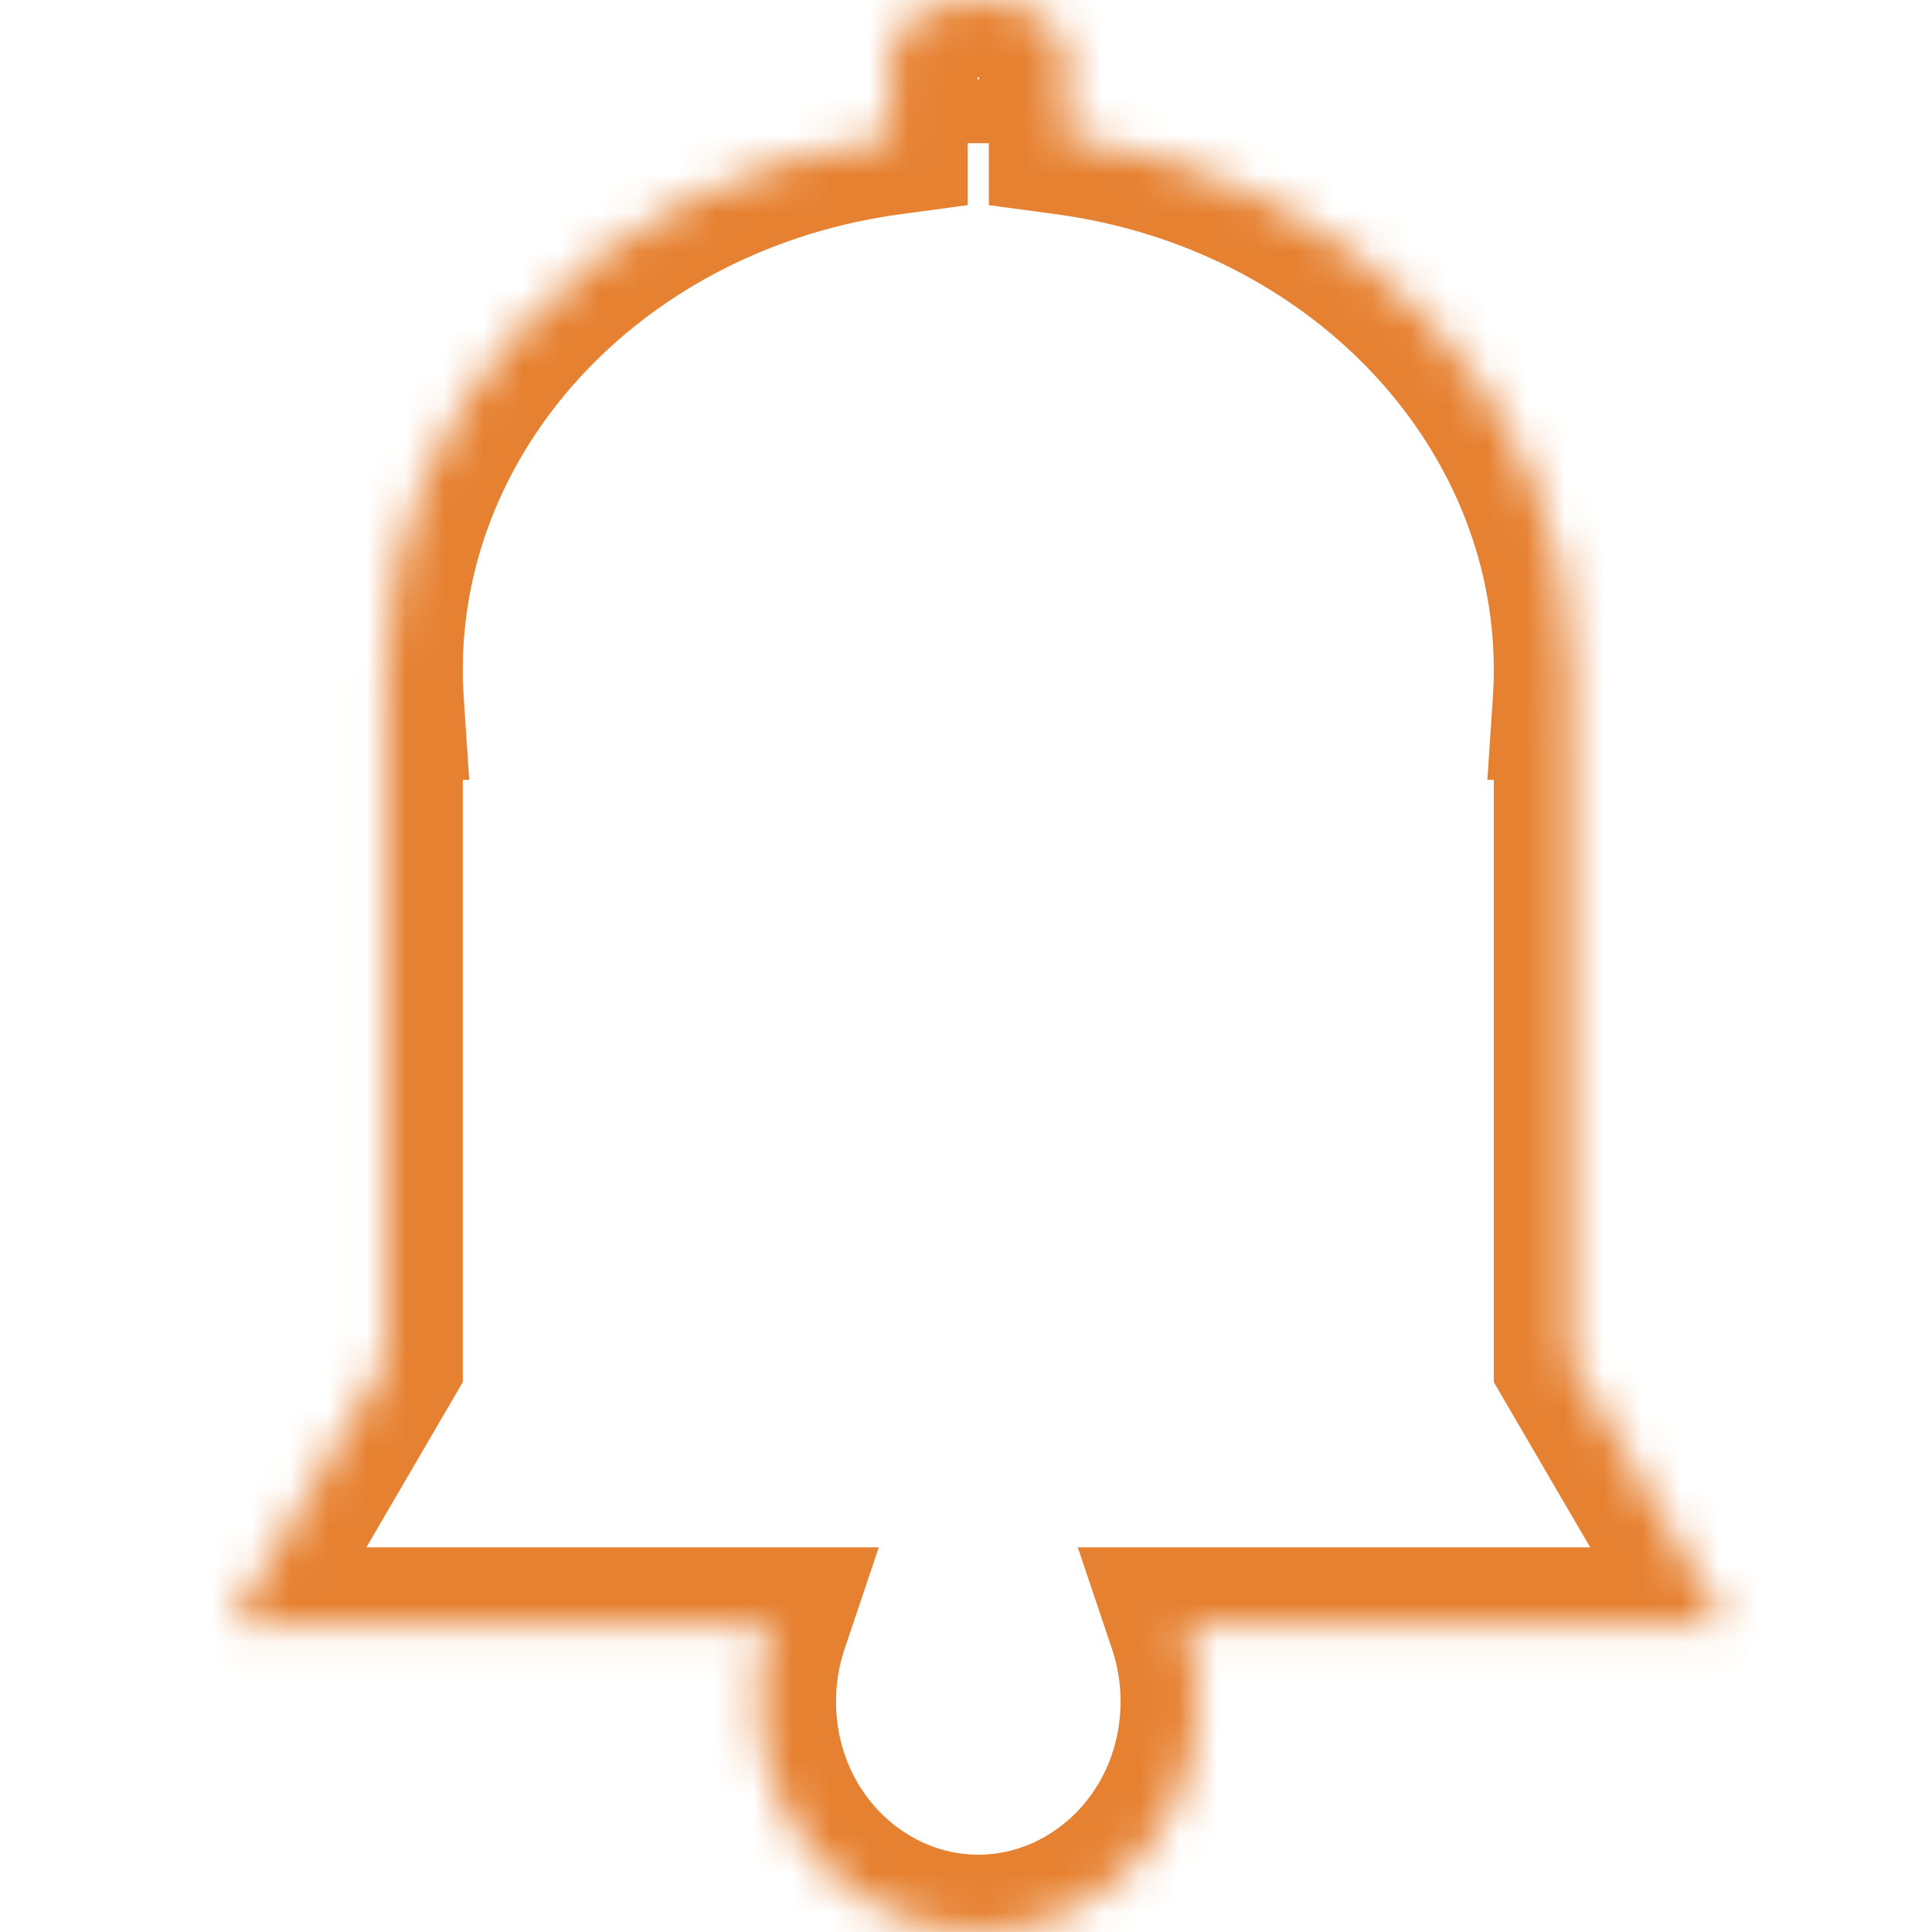 <svg width="50" height="50" viewBox="0 0 50 50" fill="none" xmlns="http://www.w3.org/2000/svg">
<mask id="path-1-inside-1_1115_4225" fill="white">
<path fill-rule="evenodd" clip-rule="evenodd" d="M27.591 1.42C27.591 1.518 27.575 1.613 27.545 1.705H27.591V3.561C34.986 4.557 40.659 10.342 40.659 17.329C40.659 17.616 40.65 17.9 40.631 18.182H40.659V35.227L44.636 42.045H30.677C30.886 42.667 31 43.337 31 44.034C31 47.329 28.456 50 25.318 50C22.18 50 19.636 47.329 19.636 44.034C19.636 43.337 19.75 42.667 19.96 42.045H6L9.977 35.227V18.182H10.006C9.987 17.9 9.977 17.616 9.977 17.329C9.977 10.342 15.651 4.557 23.046 3.561V1.705H23.091C23.061 1.613 23.046 1.518 23.046 1.42C23.046 0.636 24.063 0 25.318 0C26.573 0 27.591 0.636 27.591 1.42Z"/>
</mask>
<path d="M27.545 1.705L25.643 1.087L24.793 3.705H27.545V1.705ZM27.591 1.705H29.591V-0.295H27.591V1.705ZM27.591 3.561H25.591V5.309L27.324 5.543L27.591 3.561ZM40.631 18.182L38.635 18.049L38.493 20.182H40.631V18.182ZM40.659 18.182H42.659V16.182H40.659V18.182ZM40.659 35.227H38.659V35.768L38.931 36.235L40.659 35.227ZM44.636 42.045V44.045H48.118L46.364 41.038L44.636 42.045ZM30.677 42.045V40.045H27.893L28.781 42.684L30.677 42.045ZM19.96 42.045L21.855 42.684L22.743 40.045H19.96V42.045ZM6 42.045L4.272 41.038L2.518 44.045H6V42.045ZM9.977 35.227L11.705 36.235L11.977 35.768V35.227H9.977ZM9.977 18.182V16.182H7.977V18.182H9.977ZM10.006 18.182V20.182H12.143L12.001 18.049L10.006 18.182ZM23.046 3.561L23.313 5.543L25.046 5.309V3.561H23.046ZM23.046 1.705V-0.295H21.046V1.705H23.046ZM23.091 1.705V3.705H25.843L24.993 1.087L23.091 1.705ZM29.448 2.322C29.54 2.038 29.591 1.735 29.591 1.42H25.591C25.591 1.3 25.611 1.187 25.643 1.087L29.448 2.322ZM27.591 -0.295H27.545V3.705H27.591V-0.295ZM29.591 3.561V1.705H25.591V3.561H29.591ZM42.659 17.329C42.659 9.183 36.08 2.687 27.858 1.579L27.324 5.543C33.891 6.428 38.659 11.501 38.659 17.329H42.659ZM42.626 18.315C42.648 17.989 42.659 17.66 42.659 17.329H38.659C38.659 17.571 38.651 17.811 38.635 18.049L42.626 18.315ZM40.659 16.182H40.631V20.182H40.659V16.182ZM42.659 35.227V18.182H38.659V35.227H42.659ZM46.364 41.038L42.387 34.219L38.931 36.235L42.909 43.053L46.364 41.038ZM30.677 44.045H44.636V40.045H30.677V44.045ZM28.781 42.684C28.922 43.102 29 43.556 29 44.034H33C33 43.118 32.85 42.233 32.572 41.407L28.781 42.684ZM29 44.034C29 46.318 27.261 48 25.318 48V52C29.652 52 33 48.34 33 44.034H29ZM25.318 48C23.376 48 21.636 46.318 21.636 44.034H17.636C17.636 48.34 20.985 52 25.318 52V48ZM21.636 44.034C21.636 43.556 21.714 43.102 21.855 42.684L18.064 41.407C17.786 42.233 17.636 43.118 17.636 44.034H21.636ZM6 44.045H19.96V40.045H6V44.045ZM8.25 34.219L4.272 41.038L7.728 43.053L11.705 36.235L8.25 34.219ZM7.977 18.182V35.227H11.977V18.182H7.977ZM10.006 16.182H9.977V20.182H10.006V16.182ZM7.977 17.329C7.977 17.66 7.988 17.989 8.01 18.315L12.001 18.049C11.985 17.811 11.977 17.571 11.977 17.329H7.977ZM22.778 1.579C14.556 2.687 7.977 9.183 7.977 17.329H11.977C11.977 11.501 16.745 6.428 23.313 5.543L22.778 1.579ZM21.046 1.705V3.561H25.046V1.705H21.046ZM23.091 -0.295H23.046V3.705H23.091V-0.295ZM21.046 1.42C21.046 1.735 21.096 2.038 21.189 2.322L24.993 1.087C25.026 1.187 25.046 1.3 25.046 1.42H21.046ZM25.318 -2C24.376 -2 23.428 -1.765 22.651 -1.28C21.903 -0.812 21.046 0.09 21.046 1.42H25.046C25.046 1.675 24.959 1.873 24.88 1.988C24.809 2.094 24.752 2.124 24.771 2.112C24.817 2.083 25.006 2 25.318 2V-2ZM29.591 1.42C29.591 0.09 28.733 -0.812 27.985 -1.28C27.209 -1.765 26.261 -2 25.318 -2V2C25.631 2 25.819 2.083 25.865 2.112C25.884 2.124 25.828 2.094 25.756 1.988C25.677 1.873 25.591 1.675 25.591 1.42H29.591Z" fill="#E68131" mask="url(#path-1-inside-1_1115_4225)"/>
</svg>
